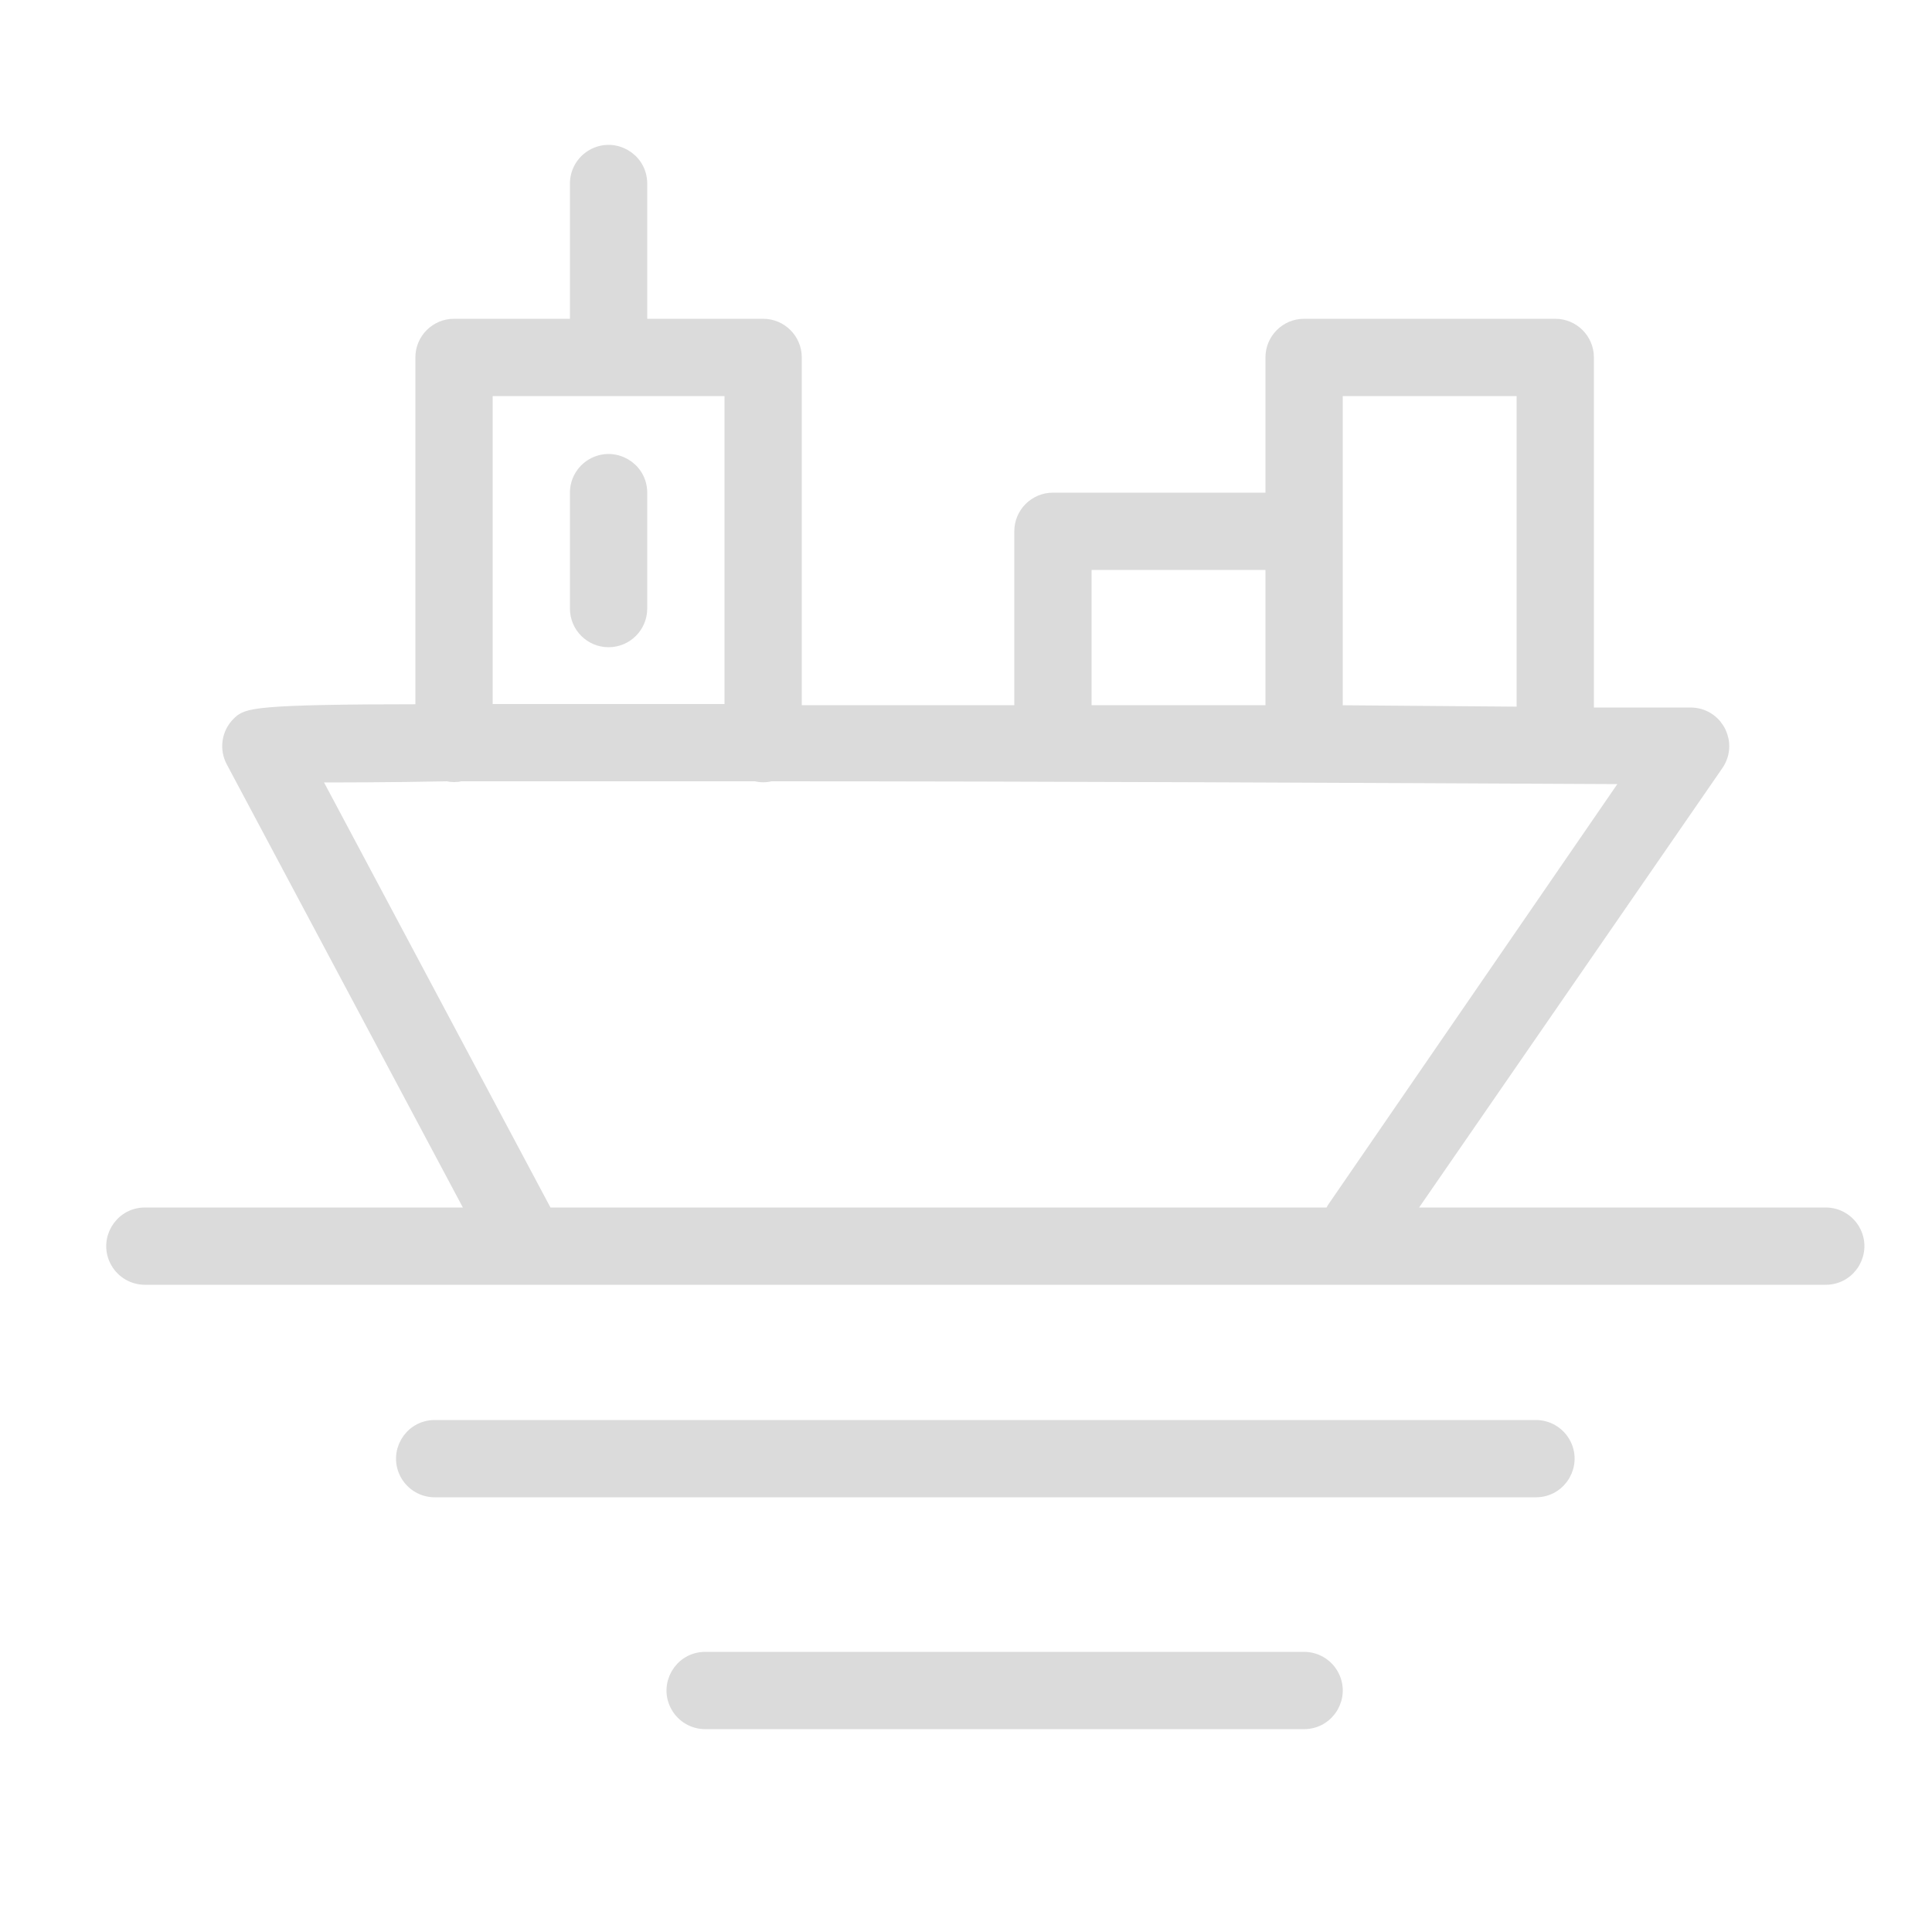 <?xml version="1.0" encoding="UTF-8"?> <svg xmlns="http://www.w3.org/2000/svg" viewBox="0 0 100.00 100.00" data-guides="{&quot;vertical&quot;:[],&quot;horizontal&quot;:[]}"><path fill="#dbdbdb" stroke="#dbdbdb" fill-opacity="1" stroke-width="1" stroke-opacity="1" color="rgb(51, 51, 51)" fill-rule="evenodd" id="tSvg18ed90438c8" title="Path 8" d="M94.5 63C87.167 63 79.833 63 72.5 63C77.913 55.157 83.327 47.313 88.74 39.47C89.394 38.519 88.773 37.216 87.622 37.125C87.585 37.122 87.547 37.12 87.51 37.12C85.673 37.12 83.837 37.12 82 37.12C82 30.913 82 24.707 82 18.5C82 17.672 81.328 17 80.5 17C76.167 17 71.833 17 67.5 17C66.672 17 66 17.672 66 18.5C66 21 66 23.5 66 26C62.167 26 58.333 26 54.5 26C53.672 26 53 26.672 53 27.5C53 30.667 53 33.833 53 37C49 37 45 37 41 37C41 30.833 41 24.667 41 18.5C41 17.672 40.328 17 39.5 17C37.333 17 35.167 17 33 17C33 14.5 33 12 33 9.5C33 8.345 31.75 7.624 30.75 8.201C30.286 8.469 30 8.964 30 9.5C30 12 30 14.5 30 17C27.833 17 25.667 17 23.5 17C22.672 17 22 17.672 22 18.5C22 24.65 22 30.8 22 36.95C13 36.95 12.83 37.17 12.44 37.56C11.973 38.028 11.867 38.747 12.18 39.33C16.383 47.22 20.587 55.11 24.79 63C19.027 63 13.263 63 7.5 63C6.345 63 5.624 64.25 6.201 65.25C6.469 65.714 6.964 66 7.5 66C36.5 66 65.5 66 94.5 66C95.655 66 96.376 64.75 95.799 63.75C95.531 63.286 95.036 63 94.5 63ZM69 20C72.333 20 75.667 20 79 20C79 25.693 79 31.387 79 37.08C75.667 37.053 72.333 37.027 69 37C69 31.333 69 25.667 69 20ZM56 29C59.333 29 62.667 29 66 29C66 31.667 66 34.333 66 37C62.667 37 59.333 37 56 37C56 34.333 56 31.667 56 29ZM25 20C29.333 20 33.667 20 38 20C38 25.647 38 31.293 38 36.94C33.667 36.94 29.333 36.94 25 36.94C25 31.293 25 25.647 25 20ZM28.08 62.79C24.033 55.193 19.987 47.597 15.94 40C17.58 40 20.06 40 23.17 39.94C23.39 39.994 23.62 39.994 23.84 39.94C28.94 39.94 34.04 39.94 39.14 39.94C39.379 40.007 39.631 40.007 39.87 39.94C53.69 39.94 70.64 40.02 84.66 40.09C79.49 47.61 74.32 55.13 69.15 62.65C69.085 62.76 69.035 62.877 69 63C55.387 63 41.773 63 28.16 63C28.139 62.928 28.112 62.858 28.08 62.79ZM79.5 74C60.5 74 41.5 74 22.5 74C21.345 74 20.624 75.25 21.201 76.25C21.469 76.714 21.964 77 22.5 77C41.5 77 60.5 77 79.5 77C80.655 77 81.376 75.75 80.799 74.75C80.531 74.286 80.036 74 79.5 74ZM67.5 86C57.167 86 46.833 86 36.5 86C35.345 86 34.624 87.25 35.201 88.25C35.469 88.714 35.964 89 36.5 89C46.833 89 57.167 89 67.5 89C68.655 89 69.376 87.75 68.799 86.75C68.531 86.286 68.036 86 67.5 86Z"></path><path fill="#dbdbdb" stroke="#dbdbdb" fill-opacity="1" stroke-width="1" stroke-opacity="1" color="rgb(51, 51, 51)" fill-rule="evenodd" id="tSvg51c6a9c2c7" title="Path 9" d="M31.5 33C32.328 33 33 32.328 33 31.5C33 29.5 33 27.5 33 25.5C33 24.345 31.75 23.624 30.75 24.201C30.286 24.469 30 24.964 30 25.5C30 27.5 30 29.5 30 31.5C30 32.328 30.672 33 31.5 33Z"></path><defs></defs></svg> 